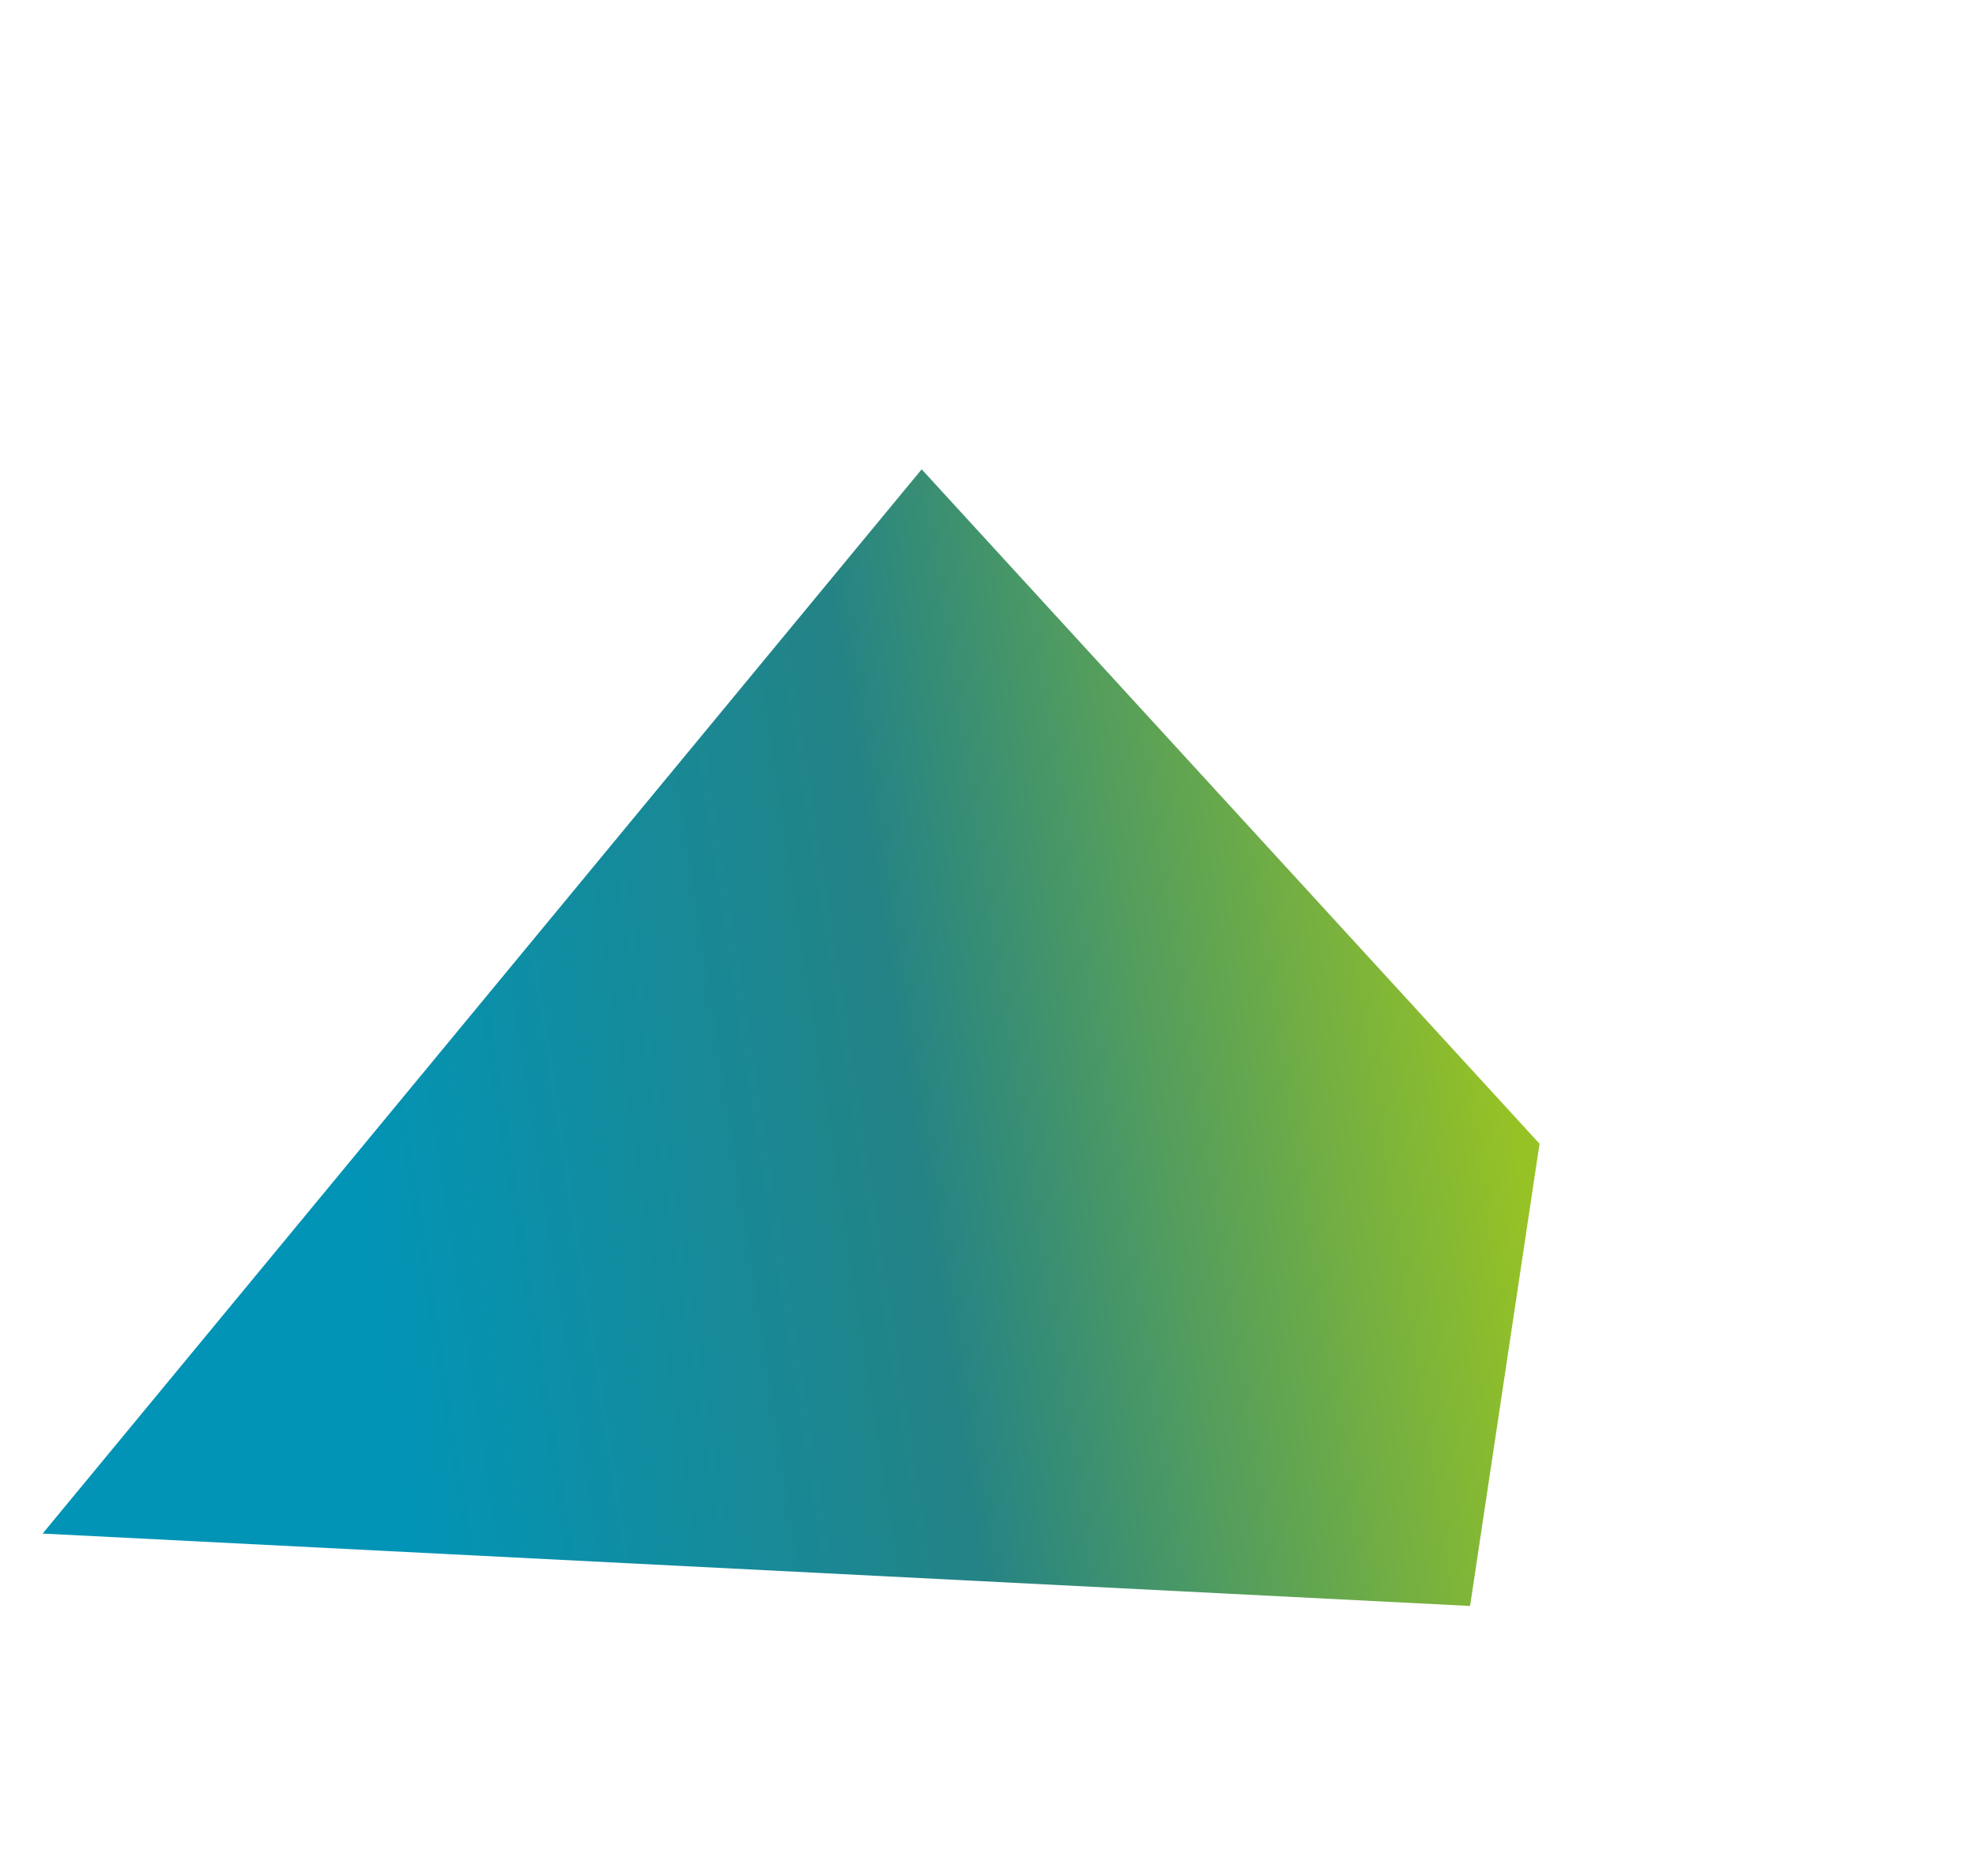 <svg xmlns="http://www.w3.org/2000/svg" xmlns:xlink="http://www.w3.org/1999/xlink" width="384.789" height="365.35" viewBox="0 0 384.789 365.35">
  <defs>
    <linearGradient id="linear-gradient" x1="0.108" y1="0.557" x2="0.889" y2="0.24" gradientUnits="objectBoundingBox">
      <stop offset="0" stop-color="#0294b6"/>
      <stop offset="0.483" stop-color="#248385"/>
      <stop offset="1" stop-color="#96c225"/>
    </linearGradient>
    <filter id="Path_246" x="0" y="0" width="384.789" height="365.35" filterUnits="userSpaceOnUse">
      <feOffset dy="3" input="SourceAlpha"/>
      <feGaussianBlur stdDeviation="10" result="blur"/>
      <feFlood flood-opacity="0.098"/>
      <feComposite operator="in" in2="blur"/>
      <feComposite in="SourceGraphic"/>
    </filter>
  </defs>
  <g transform="matrix(1, 0, 0, 1, 0, 0)" filter="url(#Path_246)">
    <path id="Path_246-2" data-name="Path 246" d="M-2714.835,9007.068l111.2-243.508,149.591,95.331,10.2,90.077Z" transform="matrix(0.97, 0.26, -0.26, 0.97, 4983.53, -7735.3)" fill="url(#linear-gradient)"/>
  </g>
</svg>
